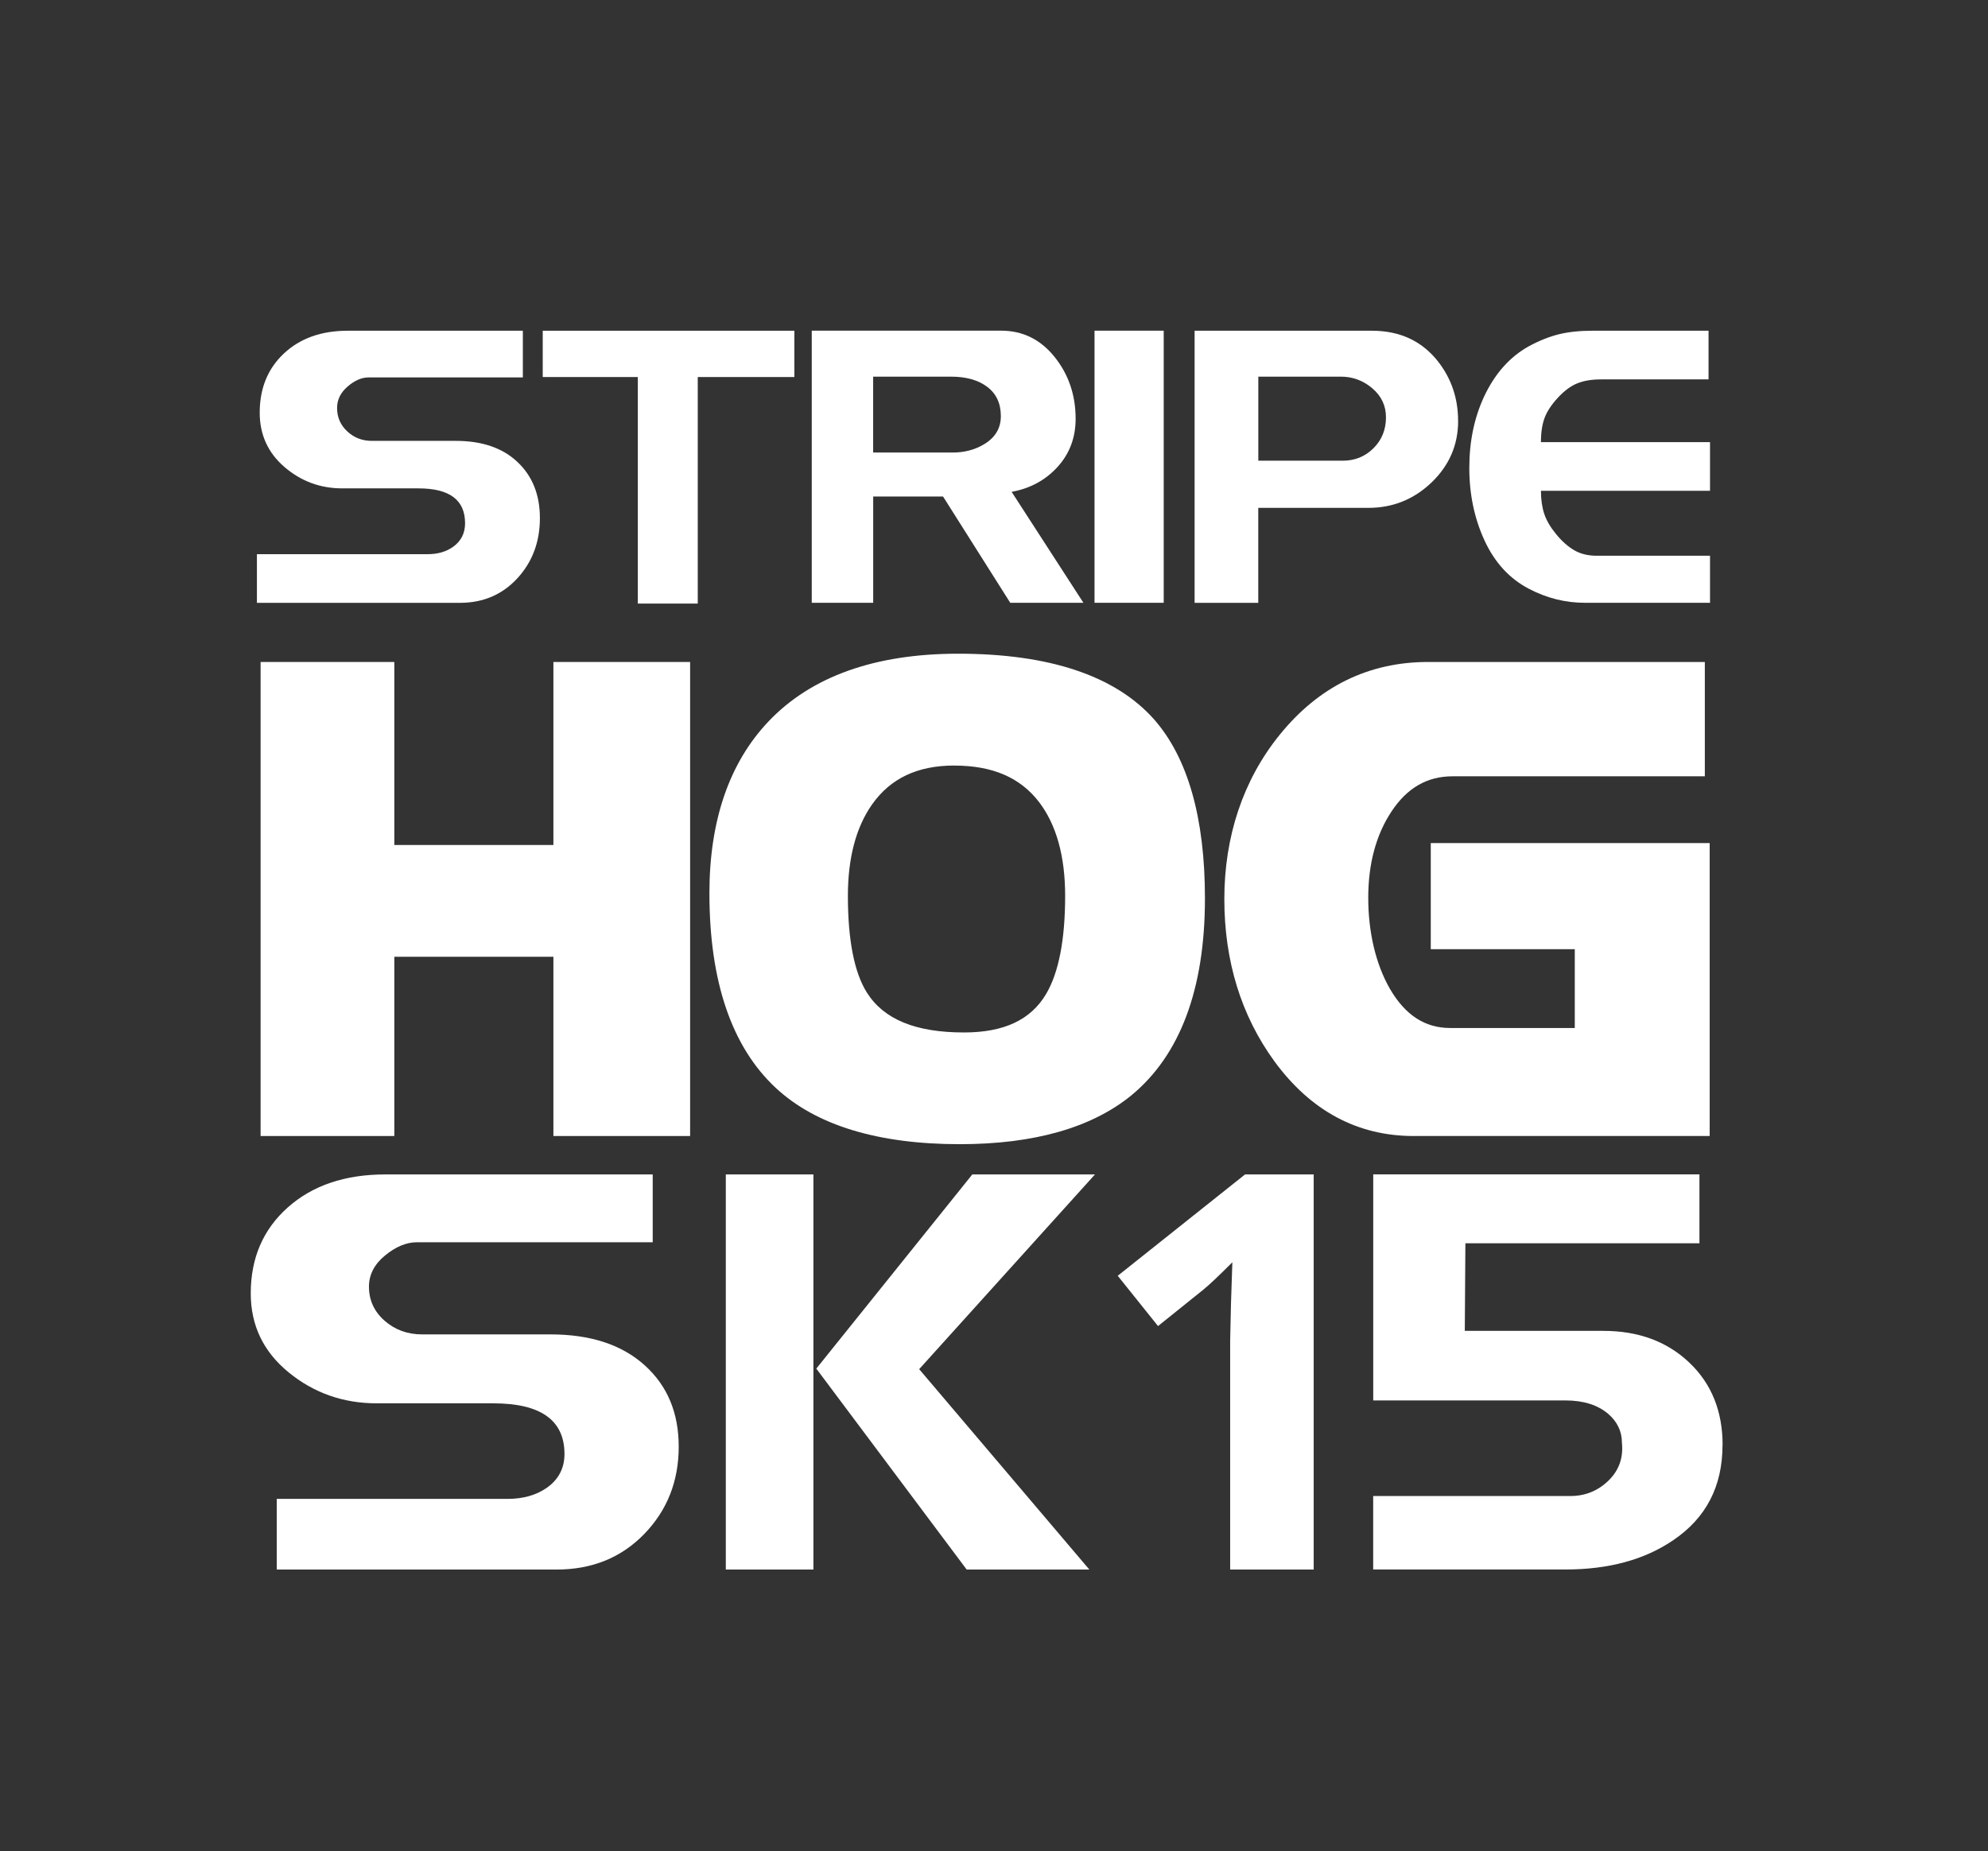 <?xml version="1.0" encoding="UTF-8"?>
<svg id="Layer_1" data-name="Layer 1" xmlns="http://www.w3.org/2000/svg" version="1.1" viewBox="0 0 406 378.12">
  <rect x="0" y="0" width="406" height="378.12" fill="#333333" stroke="none"/>
  <defs>
    <style>
      .cls-1 {
        fill: #fff;
        stroke-width: 0px;
      }
    </style>
  </defs>
  <path class="cls-1" d="M110.26,105.83c0,4.86-1.54,8.96-4.61,12.3-3.08,3.33-6.98,5-11.72,5h-41.46v-9.94h34.88c2.07,0,3.8-.51,5.21-1.52,1.61-1.17,2.42-2.77,2.42-4.8,0-4.75-3.17-7.12-9.52-7.12h-15.57c-4.49,0-8.42-1.46-11.79-4.36-3.38-2.91-5.06-6.61-5.06-11.11,0-4.97,1.65-9,4.95-12.09,3.3-3.09,7.64-4.64,13.04-4.64h35.75v9.54h-31.52c-1.41,0-2.83.62-4.27,1.86-1.44,1.24-2.15,2.7-2.15,4.38,0,1.9.69,3.49,2.08,4.78,1.38,1.29,3.06,1.94,5.03,1.94h17.16c5.34,0,9.54,1.44,12.58,4.32,3.05,2.88,4.57,6.7,4.57,11.46Z"/>
  <path class="cls-1" d="M162.23,77.01h-19.73v46.27h-12.24v-46.27h-19.42v-9.46h51.39v9.46Z"/>
  <path class="cls-1" d="M221.26,123.12h-14.94l-13.73-21.71h-14.26v21.71h-12.55v-55.58h38.7c4.38,0,8.01,1.79,10.88,5.35,2.87,3.57,4.31,7.79,4.31,12.65,0,3.86-1.24,7.14-3.7,9.84-2.47,2.7-5.59,4.39-9.37,5.08l14.66,22.66ZM204.4,85c0-2.58-.92-4.57-2.76-5.97-1.84-1.4-4.32-2.1-7.45-2.1h-15.87v15.5h16.25c2.37,0,4.48-.55,6.35-1.66,2.32-1.37,3.48-3.3,3.48-5.78Z"/>
  <path class="cls-1" d="M237.66,123.12h-14.13v-55.58h14.13v55.58Z"/>
  <path class="cls-1" d="M297.79,85.95c0,4.92-1.81,9.11-5.42,12.58-3.61,3.46-7.91,5.2-12.91,5.2h-22.49v19.4h-13v-55.58h36.2c5.64,0,10.1,2.04,13.38,6.11,2.82,3.54,4.23,7.64,4.23,12.3ZM283.05,85.24c0-2.37-.93-4.35-2.8-5.94-1.87-1.58-4.01-2.37-6.42-2.37h-16.85v17.17h17.23c2.47,0,4.56-.84,6.27-2.53,1.71-1.69,2.57-3.8,2.57-6.33Z"/>
  <path class="cls-1" d="M349.25,123.12h-25.6c-3.95,0-7.76-.95-11.41-2.86-3.95-2.06-6.97-5.34-9.05-9.84-2.08-4.5-3.12-9.45-3.12-14.85s1-10.19,3-14.53c2.2-4.71,5.26-8.15,9.16-10.32,2.15-1.16,4.22-1.98,6.19-2.46,1.98-.48,4.24-.71,6.79-.71h23.72v9.94h-21.92c-1.95,0-3.59.27-4.92.82-1.33.55-2.64,1.52-3.94,2.93-1.3,1.41-2.2,2.77-2.7,4.1-.5,1.33-.75,2.98-.75,4.96h34.53v9.94h-34.53c0,1.8.23,3.38.68,4.73.45,1.35,1.27,2.74,2.45,4.17,1.18,1.43,2.41,2.52,3.69,3.26,1.28.74,2.8,1.11,4.56,1.11h23.15v9.62Z"/>
  <polygon class="cls-1" points="113.02 232.03 113.02 195.42 80.53 195.42 80.53 232.03 53.22 232.03 53.22 135.21 80.53 135.21 80.53 172.59 113.02 172.59 113.02 135.21 140.94 135.21 140.94 232.03 113.02 232.03"/>
  <path class="cls-1" d="M137.58,228.67h-21.2v-36.61h-39.21v36.61h-20.59v-90.1h20.59v37.38h39.21v-37.38h21.2v90.1Z"/>
  <path class="cls-1" d="M196.02,233.7c-16.73,0-29.37-3.86-37.57-11.48-9.01-8.37-13.57-21.75-13.57-39.77,0-14.85,4.06-26.66,12.07-35.1,8.71-9.17,21.73-13.83,38.71-13.83,18.64,0,32.1,4.5,40.01,13.39,6.91,7.84,10.41,20.14,10.41,36.57,0,18.53-5.07,32.08-15.08,40.29-8.11,6.59-19.87,9.93-34.97,9.93h0ZM194.92,156.36c-7.56,0-13.08,2.62-16.86,8-3.25,4.65-4.9,10.91-4.9,18.61,0,9.04,1.31,15.7,3.89,19.78,3.46,5.47,9.94,8.13,19.83,8.13,8.12,0,13.59-2.55,16.72-7.79,2.61-4.36,3.93-11.12,3.93-20.11,0-8.08-1.79-14.52-5.32-19.15-3.85-5.02-9.51-7.46-17.3-7.46h0Z"/>
  <path class="cls-1" d="M242.71,183.49c0,17.56-4.62,30.12-13.85,37.69-7.52,6.11-18.46,9.16-32.84,9.16-15.93,0-27.69-3.53-35.29-10.58-8.33-7.74-12.5-20.18-12.5-37.3,0-14.03,3.72-24.96,11.15-32.79,8.09-8.52,20.18-12.78,36.27-12.78,17.73,0,30.22,4.09,37.5,12.26,6.37,7.23,9.56,18.67,9.56,34.34ZM220.89,182.97c0-8.87-2-15.93-6-21.18-4.49-5.86-11.15-8.78-19.97-8.78s-15.2,3.14-19.61,9.43c-3.67,5.25-5.51,12.1-5.51,20.54,0,9.73,1.47,16.92,4.41,21.57,4.08,6.46,11.64,9.69,22.67,9.69,9.31,0,15.85-3.14,19.61-9.43,2.94-4.91,4.41-12.19,4.41-21.83Z"/>
  <path class="cls-1" d="M288.69,232.03c-11.46,0-21.03-5.14-28.44-15.28-6.77-9.31-10.21-20.45-10.21-33.13s3.8-24.28,11.29-33.52c7.98-9.88,18.18-14.89,30.3-14.89h56.54v23.35h-51.51c-5.21,0-9.31,2.37-12.51,7.23-3.13,4.74-4.72,10.65-4.72,17.58s1.5,13.53,4.45,18.64c3.13,5.35,7.15,7.96,12.29,7.96h25.44v-16.1h-29.41v-21.67h56.96v59.83h-60.46Z"/>
  <path class="cls-1" d="M345.79,228.67h-57.1c-10.37,0-18.95-4.63-25.73-13.9-6.37-8.75-9.56-19.14-9.56-31.15s3.51-22.74,10.54-31.41c7.35-9.1,16.58-13.64,27.69-13.64h53.18v16.63h-48.16c-6.37,0-11.48,2.92-15.32,8.75-3.51,5.32-5.27,11.79-5.27,19.42s1.63,14.66,4.9,20.32c3.76,6.43,8.82,9.64,15.2,9.64h28.8v-22.82h-29.41v-14.95h50.24v53.11Z"/>
  <g>
    <path class="cls-1" d="M138.61,295.47c0,7.06-2.35,13.01-7.04,17.85-4.7,4.84-10.66,7.26-17.9,7.26h-57.15v-14.43h47.1c3.16,0,5.81-.73,7.97-2.21,2.46-1.7,3.69-4.03,3.69-6.97,0-6.89-4.85-10.34-14.55-10.34h-23.78c-6.85,0-12.85-2.11-18.01-6.33-5.16-4.22-7.73-9.6-7.73-16.12,0-7.22,2.52-13.07,7.56-17.56,5.04-4.49,11.68-6.74,19.92-6.74h54.61v13.85h-48.14c-2.16,0-4.33.9-6.52,2.7s-3.29,3.92-3.29,6.37c0,2.75,1.06,5.07,3.17,6.94,2.12,1.87,4.68,2.81,7.68,2.81h26.21c8.16,0,14.56,2.09,19.22,6.28,4.66,4.18,6.98,9.73,6.98,16.64Z"/>
    <path class="cls-1" d="M351.78,295.18c0,8.39-3.35,14.86-10.04,19.39-5.85,4-13.2,6-22.05,6h-39.25v-15.01h40.29c3,0,5.58-1.04,7.74-3.12,2.15-2.08,3.08-4.66,2.77-7.74,0-2.31-.92-4.27-2.77-5.89-2.16-1.85-5.08-2.77-8.77-2.77h-39.25v-46.18h66.62v14.08h-47.8l-.12,17.89h28.29c7.16,0,13.01,2.16,17.55,6.47,4.54,4.31,6.81,9.93,6.81,16.86Z"/>
    <path class="cls-1" d="M268.29,320.58h-17.06v-46.7l.17-7.67.28-8.39c-2.83,2.83-4.8,4.69-5.91,5.58l-9.27,7.45-8.23-10.27,26-20.7h14.02v80.7Z"/>
  </g>
  <path class="cls-1" d="M166.12,320.58h-17.89v-80.7h17.89v80.7ZM223.62,239.88l-35.9,39.77,34.75,40.93h-25.05l-30.71-41.04,31.86-39.66h25.05Z"/>
</svg>